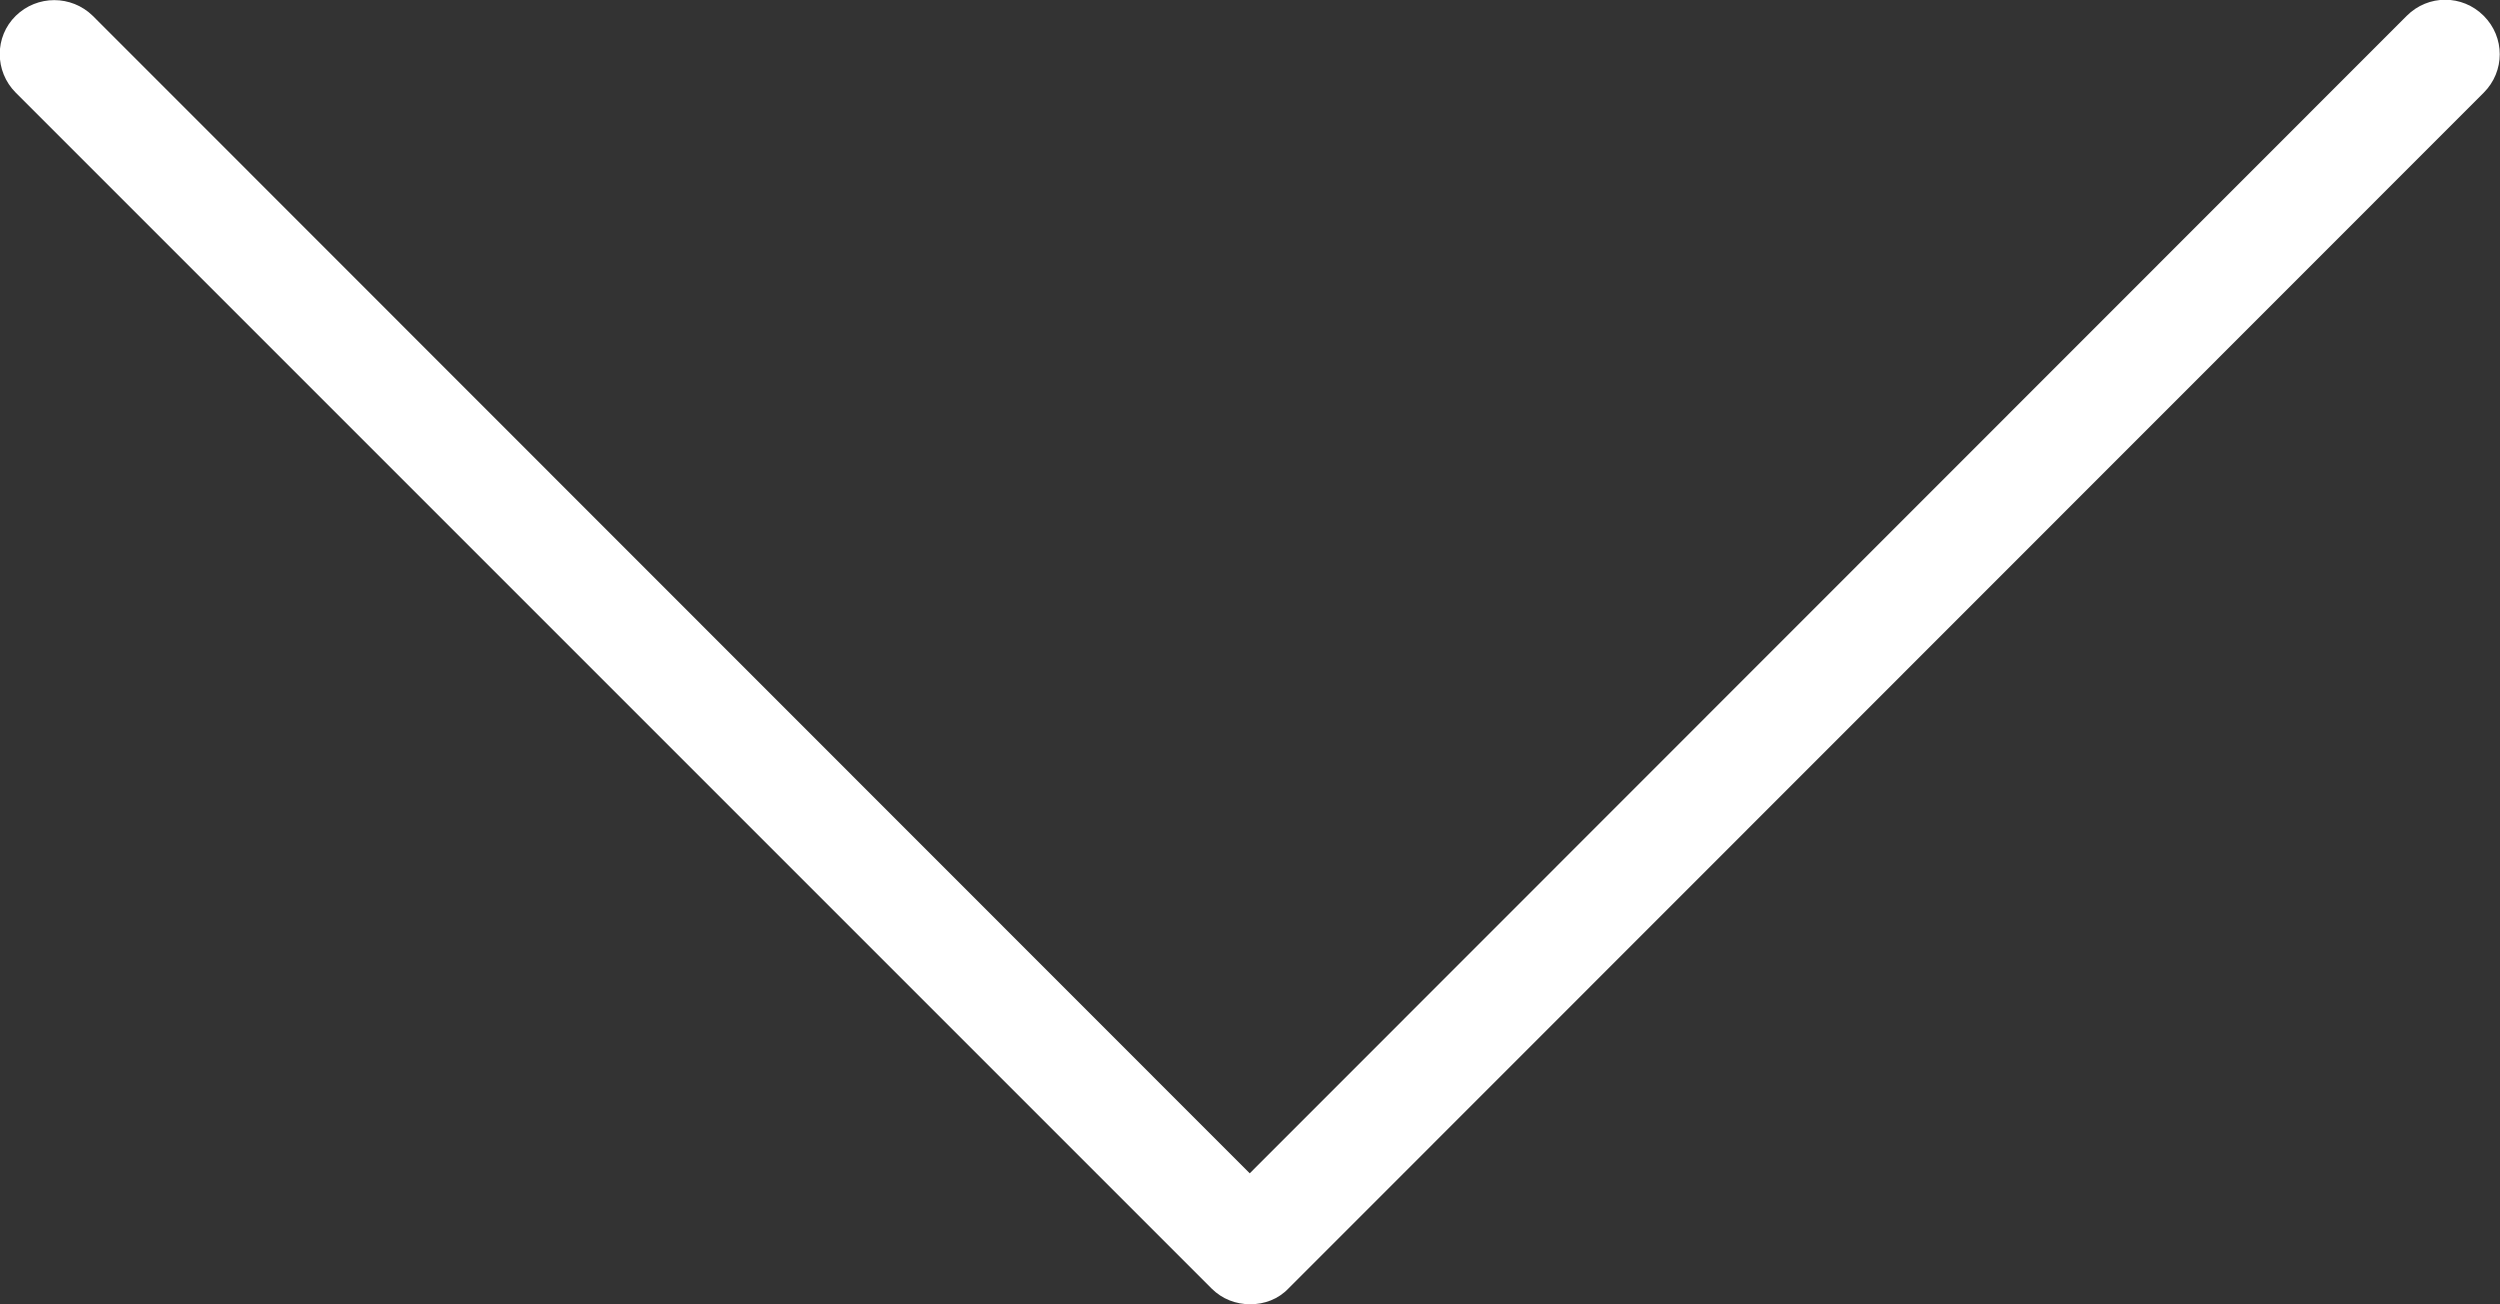 <?xml version="1.0" encoding="utf-8"?>
<!-- Generator: Adobe Illustrator 24.3.0, SVG Export Plug-In . SVG Version: 6.00 Build 0)  -->
<svg version="1.1" id="Capa_1" xmlns="http://www.w3.org/2000/svg" xmlns:xlink="http://www.w3.org/1999/xlink" x="0px" y="0px"
	 viewBox="0 0 490.7 256" style="enable-background:new 0 0 490.7 256;" xml:space="preserve">
<rect x="0" y="0" width="490.7" height="256" fill="#333333" stroke="none"/>
<style type="text/css">
	.st0{fill:#FFFFFF;}
</style>
<g>
	<g>
		<path class="st0" d="M487.5,3.1c-4.2-4.2-10.9-4.2-15.1,0L245.3,230.3L18.2,3.1C14-1,7.3-1,3.1,3.1s-4.2,10.9,0,15.1l234.7,234.7
			c2.1,2.1,4.8,3.1,7.6,3.1s5.5-1,7.5-3.1L487.5,18.2C491.7,14,491.7,7.3,487.5,3.1z"/>
	</g>
</g>
</svg>
